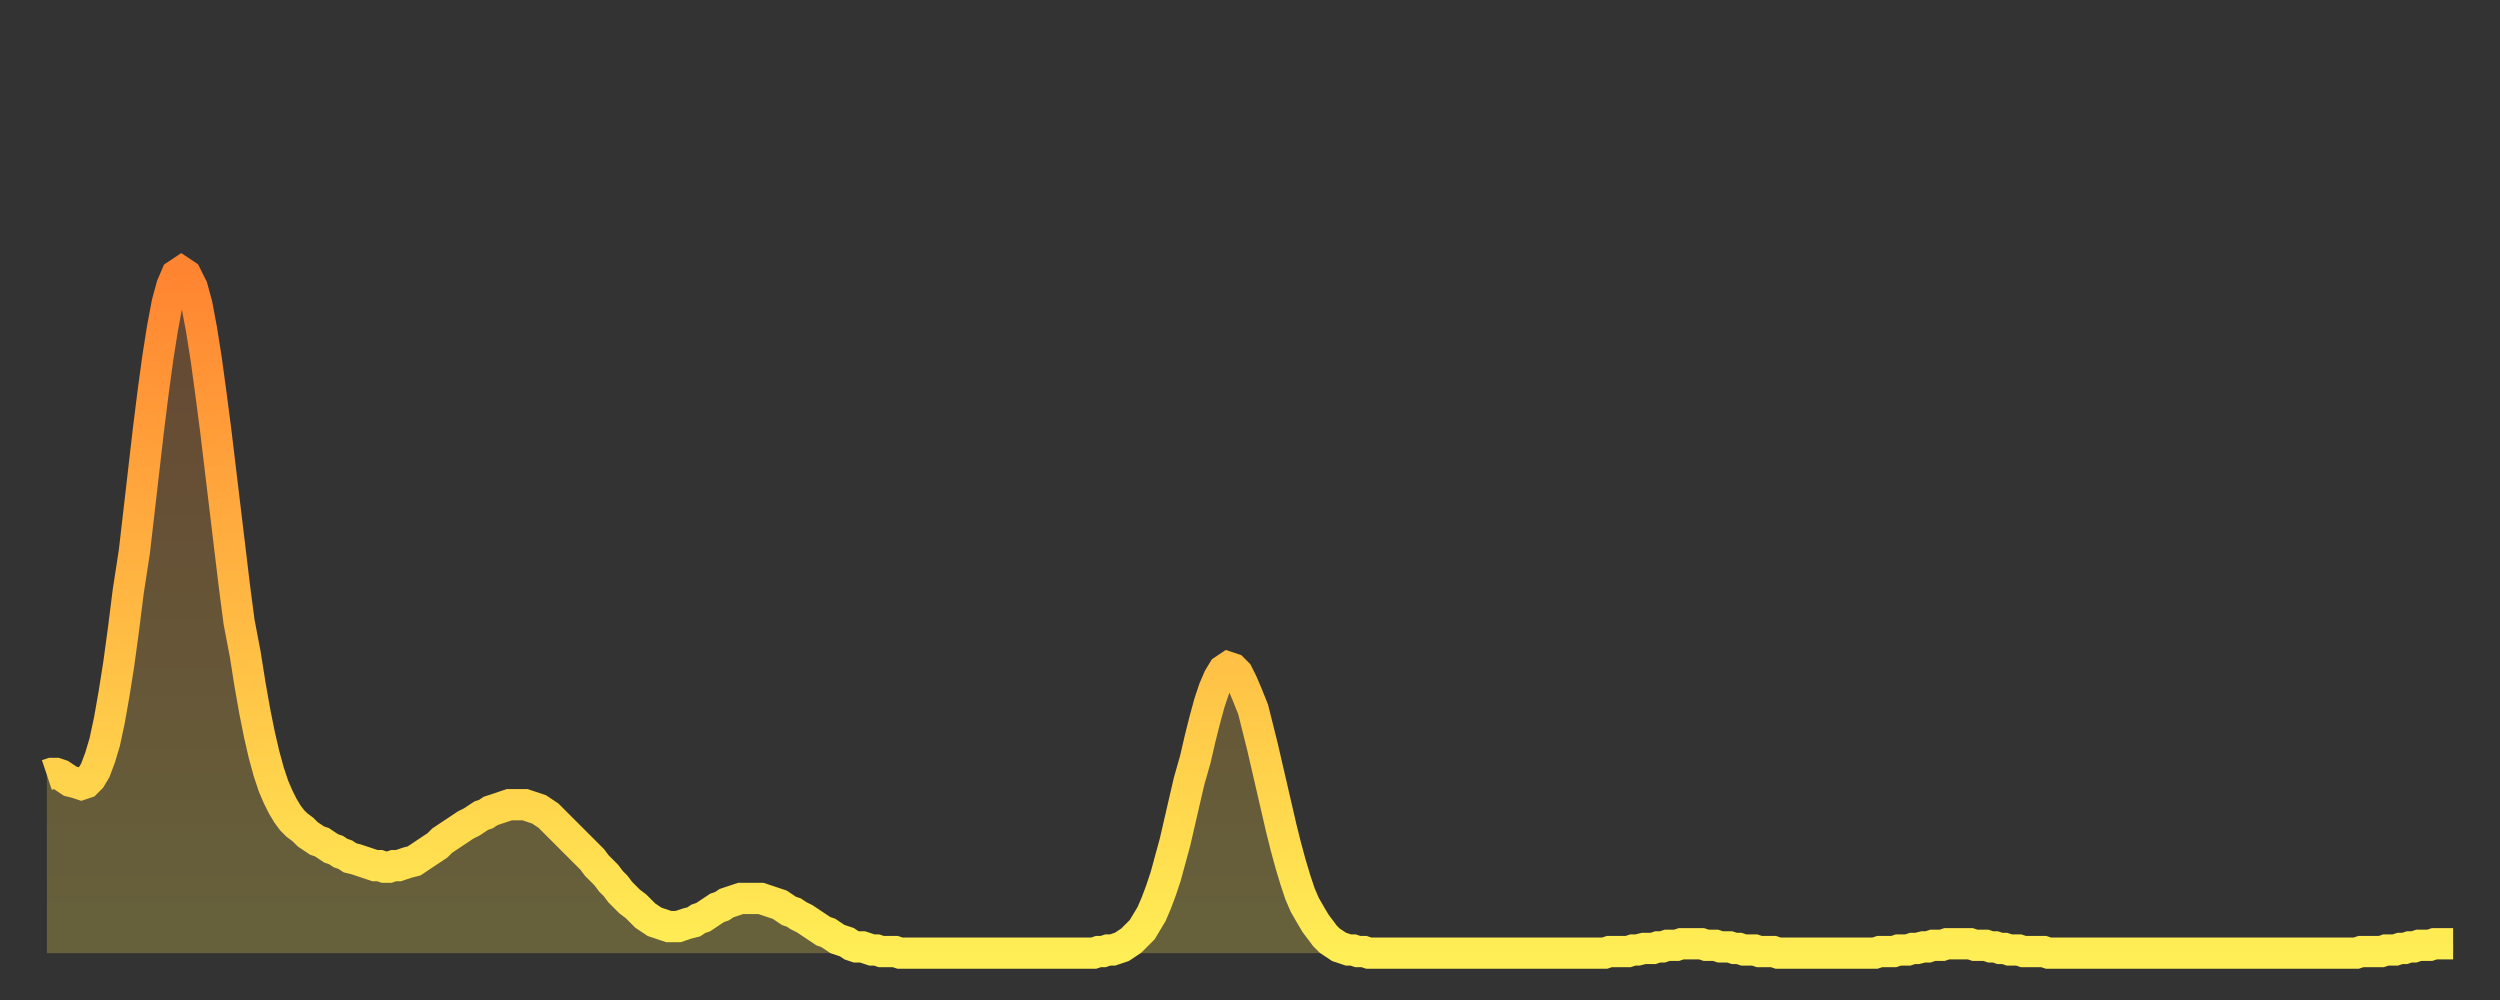 <?xml version="1.0" encoding="utf-8" ?>
<svg baseProfile="full" height="64" version="1.1" width="160" xmlns="http://www.w3.org/2000/svg" xmlns:ev="http://www.w3.org/2001/xml-events" xmlns:xlink="http://www.w3.org/1999/xlink"><rect width="100%" height="100%" fill="#333333" stroke="none"/><defs><linearGradient id="id1020294" x1="0" x2="0" y1="0" y2="1"><stop offset="0%" stop-color="#ff8431" /><stop offset="50%" stop-color="#ffb943" /><stop offset="100%" stop-color="#ffee55" /></linearGradient></defs><g transform="translate(3,3)"><g><path d="M 0.0 46.6 0.3 46.5 0.6 46.5 0.9 46.6 1.2 46.8 1.5 47.0 1.9 47.1 2.2 47.2 2.5 47.1 2.8 46.8 3.1 46.3 3.4 45.5 3.7 44.5 4.0 43.1 4.3 41.4 4.6 39.5 4.9 37.3 5.2 34.9 5.6 32.3 5.9 29.7 6.2 27.1 6.5 24.5 6.8 22.1 7.1 19.9 7.4 18.0 7.7 16.4 8.0 15.3 8.3 14.6 8.6 14.4 8.9 14.6 9.3 15.4 9.6 16.5 9.9 18.1 10.2 20.0 10.5 22.2 10.8 24.5 11.1 27.0 11.4 29.5 11.7 32.0 12.0 34.5 12.3 36.8 12.7 38.9 13.0 40.8 13.3 42.5 13.6 44.0 13.9 45.3 14.2 46.4 14.5 47.3 14.8 48.0 15.1 48.6 15.4 49.1 15.7 49.5 16.0 49.8 16.4 50.1 16.7 50.4 17.0 50.6 17.3 50.8 17.6 50.9 17.9 51.1 18.2 51.3 18.5 51.4 18.8 51.6 19.1 51.7 19.4 51.9 19.8 52.0 20.1 52.1 20.4 52.2 20.7 52.3 21.0 52.4 21.3 52.4 21.6 52.5 21.9 52.5 22.2 52.4 22.5 52.4 22.8 52.3 23.1 52.2 23.5 52.1 23.8 51.9 24.1 51.7 24.4 51.5 24.7 51.3 25.0 51.1 25.3 50.8 25.6 50.6 25.9 50.4 26.2 50.2 26.5 50.0 26.8 49.8 27.2 49.6 27.5 49.4 27.8 49.2 28.1 49.1 28.4 48.9 28.7 48.8 29.0 48.7 29.3 48.6 29.6 48.5 29.9 48.5 30.2 48.5 30.6 48.5 30.9 48.6 31.2 48.7 31.5 48.8 31.8 49.0 32.1 49.2 32.4 49.5 32.7 49.8 33.0 50.1 33.3 50.4 33.6 50.7 33.9 51.0 34.3 51.4 34.6 51.7 34.9 52.0 35.2 52.4 35.5 52.7 35.8 53.0 36.1 53.4 36.4 53.7 36.7 54.1 37.0 54.4 37.3 54.7 37.7 55.0 38.0 55.3 38.3 55.6 38.6 55.8 38.9 56.0 39.2 56.1 39.5 56.2 39.8 56.3 40.1 56.3 40.4 56.3 40.7 56.2 41.0 56.1 41.4 56.0 41.7 55.8 42.0 55.7 42.3 55.5 42.6 55.3 42.9 55.1 43.2 55.0 43.5 54.8 43.8 54.7 44.1 54.6 44.4 54.5 44.7 54.5 45.1 54.5 45.4 54.5 45.7 54.5 46.0 54.6 46.3 54.7 46.6 54.8 46.9 54.9 47.2 55.1 47.5 55.3 47.8 55.4 48.1 55.6 48.5 55.8 48.8 56.0 49.1 56.2 49.4 56.4 49.7 56.6 50.0 56.7 50.3 56.9 50.6 57.1 50.9 57.2 51.2 57.3 51.5 57.5 51.8 57.6 52.2 57.6 52.5 57.7 52.8 57.8 53.1 57.8 53.4 57.9 53.7 57.9 54.0 57.9 54.3 57.9 54.6 58.0 54.9 58.0 55.2 58.0 55.6 58.0 55.9 58.0 56.2 58.0 56.5 58.0 56.8 58.0 57.1 58.0 57.4 58.0 57.7 58.0 58.0 58.0 58.3 58.0 58.6 58.0 58.9 58.0 59.3 58.0 59.6 58.0 59.9 58.0 60.2 58.0 60.5 58.0 60.8 58.0 61.1 58.0 61.4 58.0 61.7 58.0 62.0 58.0 62.3 58.0 62.6 58.0 63.0 58.0 63.3 58.0 63.6 58.0 63.9 58.0 64.2 58.0 64.5 58.0 64.8 58.0 65.1 58.0 65.4 58.0 65.7 58.0 66.0 58.0 66.4 58.0 66.7 58.0 67.0 58.0 67.3 57.9 67.6 57.9 67.9 57.8 68.2 57.8 68.5 57.7 68.8 57.6 69.1 57.4 69.4 57.2 69.7 56.9 70.1 56.5 70.4 56.0 70.7 55.5 71.0 54.8 71.3 54.0 71.6 53.1 71.9 52.0 72.2 50.9 72.5 49.6 72.8 48.3 73.1 47.0 73.5 45.6 73.8 44.3 74.1 43.1 74.4 42.0 74.7 41.1 75.0 40.4 75.3 39.9 75.6 39.7 75.9 39.8 76.2 40.1 76.5 40.7 76.8 41.4 77.2 42.4 77.5 43.6 77.8 44.8 78.1 46.1 78.4 47.4 78.7 48.7 79.0 50.0 79.3 51.2 79.6 52.3 79.9 53.3 80.2 54.2 80.5 54.9 80.9 55.6 81.2 56.1 81.5 56.5 81.8 56.9 82.1 57.2 82.4 57.4 82.7 57.6 83.0 57.7 83.3 57.8 83.6 57.8 83.9 57.9 84.3 57.9 84.6 58.0 84.9 58.0 85.2 58.0 85.5 58.0 85.8 58.0 86.1 58.0 86.4 58.0 86.7 58.0 87.0 58.0 87.3 58.0 87.6 58.0 88.0 58.0 88.3 58.0 88.6 58.0 88.9 58.0 89.2 58.0 89.5 58.0 89.8 58.0 90.1 58.0 90.4 58.0 90.7 58.0 91.0 58.0 91.4 58.0 91.7 58.0 92.0 58.0 92.3 58.0 92.6 58.0 92.9 58.0 93.2 58.0 93.5 58.0 93.8 58.0 94.1 58.0 94.4 58.0 94.7 58.0 95.1 58.0 95.4 58.0 95.7 58.0 96.0 58.0 96.3 58.0 96.6 58.0 96.9 58.0 97.2 58.0 97.5 58.0 97.8 58.0 98.1 58.0 98.4 58.0 98.8 58.0 99.1 58.0 99.4 58.0 99.7 58.0 100.0 57.9 100.3 57.9 100.6 57.9 100.9 57.9 101.2 57.9 101.5 57.8 101.8 57.8 102.2 57.7 102.5 57.7 102.8 57.7 103.1 57.6 103.4 57.6 103.7 57.5 104.0 57.5 104.3 57.5 104.6 57.4 104.9 57.4 105.2 57.4 105.5 57.4 105.9 57.4 106.2 57.5 106.5 57.5 106.8 57.5 107.1 57.6 107.4 57.6 107.7 57.6 108.0 57.7 108.3 57.7 108.6 57.8 108.9 57.8 109.3 57.8 109.6 57.9 109.9 57.9 110.2 57.9 110.5 57.9 110.8 58.0 111.1 58.0 111.4 58.0 111.7 58.0 112.0 58.0 112.3 58.0 112.6 58.0 113.0 58.0 113.3 58.0 113.6 58.0 113.9 58.0 114.2 58.0 114.5 58.0 114.8 58.0 115.1 58.0 115.4 58.0 115.7 58.0 116.0 58.0 116.3 58.0 116.7 58.0 117.0 58.0 117.3 57.9 117.6 57.9 117.9 57.9 118.2 57.9 118.5 57.8 118.8 57.8 119.1 57.8 119.4 57.7 119.7 57.7 120.1 57.6 120.4 57.6 120.7 57.5 121.0 57.5 121.3 57.5 121.6 57.4 121.9 57.4 122.2 57.4 122.5 57.4 122.8 57.4 123.1 57.4 123.4 57.5 123.8 57.5 124.1 57.5 124.4 57.6 124.7 57.6 125.0 57.7 125.3 57.7 125.6 57.8 125.9 57.8 126.2 57.8 126.5 57.9 126.8 57.9 127.2 57.9 127.5 57.9 127.8 57.9 128.1 58.0 128.4 58.0 128.7 58.0 129.0 58.0 129.3 58.0 129.6 58.0 129.9 58.0 130.2 58.0 130.5 58.0 130.9 58.0 131.2 58.0 131.5 58.0 131.8 58.0 132.1 58.0 132.4 58.0 132.7 58.0 133.0 58.0 133.3 58.0 133.6 58.0 133.9 58.0 134.2 58.0 134.6 58.0 134.9 58.0 135.2 58.0 135.5 58.0 135.8 58.0 136.1 58.0 136.4 58.0 136.7 58.0 137.0 58.0 137.3 58.0 137.6 58.0 138.0 58.0 138.3 58.0 138.6 58.0 138.9 58.0 139.2 58.0 139.5 58.0 139.8 58.0 140.1 58.0 140.4 58.0 140.7 58.0 141.0 58.0 141.3 58.0 141.7 58.0 142.0 58.0 142.3 58.0 142.6 58.0 142.9 58.0 143.2 58.0 143.5 58.0 143.8 58.0 144.1 58.0 144.4 58.0 144.7 58.0 145.1 58.0 145.4 58.0 145.7 58.0 146.0 58.0 146.3 58.0 146.6 58.0 146.9 58.0 147.2 58.0 147.5 58.0 147.8 58.0 148.1 57.9 148.4 57.9 148.8 57.9 149.1 57.9 149.4 57.9 149.7 57.8 150.0 57.8 150.3 57.8 150.6 57.7 150.9 57.7 151.2 57.6 151.5 57.6 151.8 57.5 152.1 57.5 152.5 57.5 152.8 57.4 153.1 57.4 153.4 57.4 153.7 57.4 154.0 57.4" fill="none" id="graph-curve" opacity="1" stroke="url(#id1020294)" stroke-width="2" /><path d="M 0 58 L 0.0 46.6 0.3 46.5 0.6 46.5 0.9 46.6 1.2 46.8 1.5 47.0 1.9 47.1 2.2 47.2 2.5 47.1 2.8 46.8 3.1 46.3 3.4 45.5 3.7 44.5 4.0 43.1 4.3 41.4 4.6 39.5 4.9 37.3 5.2 34.9 5.6 32.3 5.9 29.7 6.2 27.1 6.5 24.5 6.8 22.1 7.1 19.9 7.4 18.0 7.7 16.4 8.0 15.3 8.3 14.6 8.6 14.4 8.9 14.6 9.3 15.4 9.6 16.5 9.9 18.1 10.2 20.0 10.5 22.2 10.8 24.5 11.1 27.0 11.4 29.5 11.7 32.0 12.0 34.5 12.3 36.8 12.7 38.9 13.0 40.8 13.3 42.5 13.6 44.0 13.9 45.3 14.2 46.4 14.5 47.3 14.8 48.0 15.1 48.6 15.4 49.1 15.7 49.5 16.0 49.8 16.4 50.1 16.7 50.4 17.0 50.6 17.3 50.8 17.6 50.9 17.9 51.1 18.2 51.3 18.5 51.4 18.8 51.6 19.1 51.7 19.4 51.9 19.8 52.0 20.1 52.1 20.4 52.2 20.7 52.3 21.0 52.4 21.3 52.4 21.6 52.5 21.9 52.5 22.2 52.4 22.5 52.4 22.8 52.3 23.1 52.2 23.5 52.1 23.8 51.9 24.1 51.7 24.4 51.5 24.7 51.3 25.0 51.1 25.3 50.8 25.6 50.6 25.9 50.4 26.2 50.2 26.5 50.0 26.8 49.8 27.2 49.6 27.5 49.4 27.8 49.2 28.1 49.1 28.4 48.9 28.7 48.8 29.0 48.7 29.3 48.6 29.6 48.5 29.9 48.5 30.2 48.5 30.6 48.5 30.9 48.6 31.2 48.7 31.5 48.8 31.8 49.0 32.1 49.2 32.4 49.5 32.7 49.8 33.0 50.1 33.3 50.4 33.6 50.7 33.9 51.0 34.3 51.4 34.6 51.7 34.9 52.0 35.2 52.4 35.5 52.7 35.8 53.0 36.1 53.4 36.4 53.7 36.7 54.1 37.0 54.4 37.3 54.7 37.7 55.0 38.0 55.3 38.3 55.6 38.6 55.8 38.9 56.0 39.2 56.1 39.5 56.2 39.8 56.3 40.1 56.3 40.4 56.3 40.7 56.2 41.0 56.1 41.4 56.0 41.7 55.8 42.0 55.7 42.3 55.5 42.6 55.3 42.9 55.1 43.2 55.0 43.5 54.8 43.8 54.7 44.1 54.6 44.4 54.5 44.7 54.5 45.1 54.5 45.4 54.5 45.7 54.5 46.0 54.6 46.3 54.7 46.6 54.8 46.9 54.9 47.2 55.1 47.5 55.3 47.8 55.4 48.1 55.6 48.5 55.8 48.8 56.0 49.1 56.2 49.4 56.4 49.7 56.6 50.0 56.7 50.3 56.9 50.6 57.1 50.9 57.2 51.2 57.3 51.5 57.5 51.8 57.6 52.2 57.6 52.5 57.7 52.8 57.8 53.1 57.8 53.4 57.9 53.7 57.9 54.0 57.9 54.3 57.9 54.6 58.0 54.9 58.0 55.2 58.0 55.6 58.0 55.9 58.0 56.2 58.0 56.5 58.0 56.8 58.0 57.1 58.0 57.4 58.0 57.7 58.0 58.0 58.0 58.3 58.0 58.6 58.0 58.9 58.0 59.3 58.0 59.6 58.0 59.9 58.0 60.2 58.0 60.5 58.0 60.8 58.0 61.1 58.0 61.4 58.0 61.7 58.0 62.0 58.0 62.3 58.0 62.6 58.0 63.0 58.0 63.3 58.0 63.6 58.0 63.9 58.0 64.2 58.0 64.5 58.0 64.8 58.0 65.1 58.0 65.4 58.0 65.7 58.0 66.0 58.0 66.4 58.0 66.7 58.0 67.0 58.0 67.3 57.9 67.6 57.9 67.9 57.8 68.2 57.8 68.5 57.7 68.8 57.6 69.1 57.4 69.4 57.2 69.7 56.9 70.1 56.5 70.4 56.0 70.7 55.5 71.0 54.8 71.3 54.0 71.6 53.1 71.9 52.0 72.2 50.9 72.5 49.6 72.8 48.3 73.1 47.0 73.5 45.6 73.8 44.3 74.1 43.1 74.4 42.0 74.7 41.1 75.0 40.4 75.3 39.9 75.6 39.7 75.9 39.8 76.2 40.1 76.5 40.7 76.8 41.4 77.2 42.4 77.5 43.6 77.8 44.8 78.1 46.1 78.4 47.4 78.7 48.7 79.0 50.0 79.3 51.2 79.6 52.3 79.9 53.3 80.2 54.2 80.5 54.9 80.9 55.6 81.2 56.1 81.5 56.5 81.8 56.9 82.1 57.2 82.4 57.4 82.7 57.6 83.0 57.7 83.3 57.8 83.6 57.8 83.9 57.9 84.3 57.9 84.6 58.0 84.9 58.0 85.2 58.0 85.5 58.0 85.8 58.0 86.1 58.0 86.4 58.0 86.7 58.0 87.0 58.0 87.3 58.0 87.6 58.0 88.0 58.0 88.3 58.0 88.6 58.0 88.9 58.0 89.2 58.0 89.5 58.0 89.8 58.0 90.1 58.0 90.4 58.0 90.7 58.0 91.0 58.0 91.4 58.0 91.7 58.0 92.0 58.0 92.3 58.0 92.6 58.0 92.9 58.0 93.2 58.0 93.5 58.0 93.8 58.0 94.1 58.0 94.4 58.0 94.7 58.0 95.1 58.0 95.4 58.0 95.7 58.0 96.0 58.0 96.3 58.0 96.6 58.0 96.9 58.0 97.2 58.0 97.5 58.0 97.8 58.0 98.1 58.0 98.4 58.0 98.8 58.0 99.1 58.0 99.4 58.0 99.7 58.0 100.0 57.9 100.3 57.9 100.6 57.9 100.9 57.9 101.2 57.9 101.5 57.8 101.8 57.8 102.2 57.7 102.5 57.7 102.8 57.7 103.1 57.6 103.4 57.6 103.7 57.5 104.0 57.5 104.3 57.5 104.6 57.4 104.9 57.4 105.2 57.4 105.5 57.4 105.9 57.4 106.2 57.5 106.5 57.5 106.8 57.5 107.1 57.6 107.4 57.6 107.7 57.6 108.0 57.7 108.3 57.7 108.6 57.8 108.9 57.8 109.3 57.8 109.6 57.9 109.9 57.9 110.2 57.9 110.5 57.9 110.8 58.0 111.1 58.0 111.4 58.0 111.7 58.0 112.0 58.0 112.3 58.0 112.6 58.0 113.0 58.0 113.3 58.0 113.6 58.0 113.9 58.0 114.2 58.0 114.5 58.0 114.8 58.0 115.1 58.0 115.4 58.0 115.7 58.0 116.0 58.0 116.3 58.0 116.7 58.0 117.0 58.0 117.3 57.9 117.6 57.9 117.9 57.9 118.2 57.9 118.5 57.8 118.8 57.8 119.1 57.8 119.4 57.7 119.7 57.7 120.1 57.6 120.4 57.6 120.7 57.5 121.0 57.5 121.3 57.5 121.6 57.4 121.9 57.4 122.2 57.4 122.5 57.4 122.8 57.4 123.1 57.4 123.4 57.5 123.8 57.5 124.1 57.5 124.4 57.6 124.7 57.6 125.0 57.7 125.3 57.7 125.6 57.8 125.9 57.8 126.2 57.8 126.5 57.9 126.8 57.9 127.2 57.9 127.5 57.9 127.8 57.9 128.1 58.0 128.4 58.0 128.7 58.0 129.0 58.0 129.3 58.0 129.6 58.0 129.9 58.0 130.2 58.0 130.5 58.0 130.9 58.0 131.2 58.0 131.5 58.0 131.8 58.0 132.1 58.0 132.4 58.0 132.7 58.0 133.0 58.0 133.3 58.0 133.6 58.0 133.9 58.0 134.2 58.0 134.6 58.0 134.9 58.0 135.2 58.0 135.5 58.0 135.8 58.0 136.1 58.0 136.4 58.0 136.7 58.0 137.0 58.0 137.3 58.0 137.6 58.0 138.0 58.0 138.3 58.0 138.6 58.0 138.9 58.0 139.2 58.0 139.5 58.0 139.8 58.0 140.1 58.0 140.4 58.0 140.7 58.0 141.0 58.0 141.3 58.0 141.7 58.0 142.0 58.0 142.3 58.0 142.6 58.0 142.9 58.0 143.2 58.0 143.5 58.0 143.8 58.0 144.1 58.0 144.4 58.0 144.7 58.0 145.1 58.0 145.4 58.0 145.7 58.0 146.0 58.0 146.3 58.0 146.6 58.0 146.9 58.0 147.2 58.0 147.5 58.0 147.8 58.0 148.1 57.9 148.4 57.9 148.8 57.9 149.1 57.9 149.4 57.9 149.7 57.8 150.0 57.8 150.3 57.8 150.6 57.7 150.9 57.7 151.2 57.6 151.5 57.6 151.8 57.5 152.1 57.5 152.5 57.5 152.8 57.4 153.1 57.4 153.4 57.4 153.7 57.4 154.0 57.4 154 58" fill="url(#id1020294)" fill-opacity=".25" id="graph-shadow" /></g></g></svg>